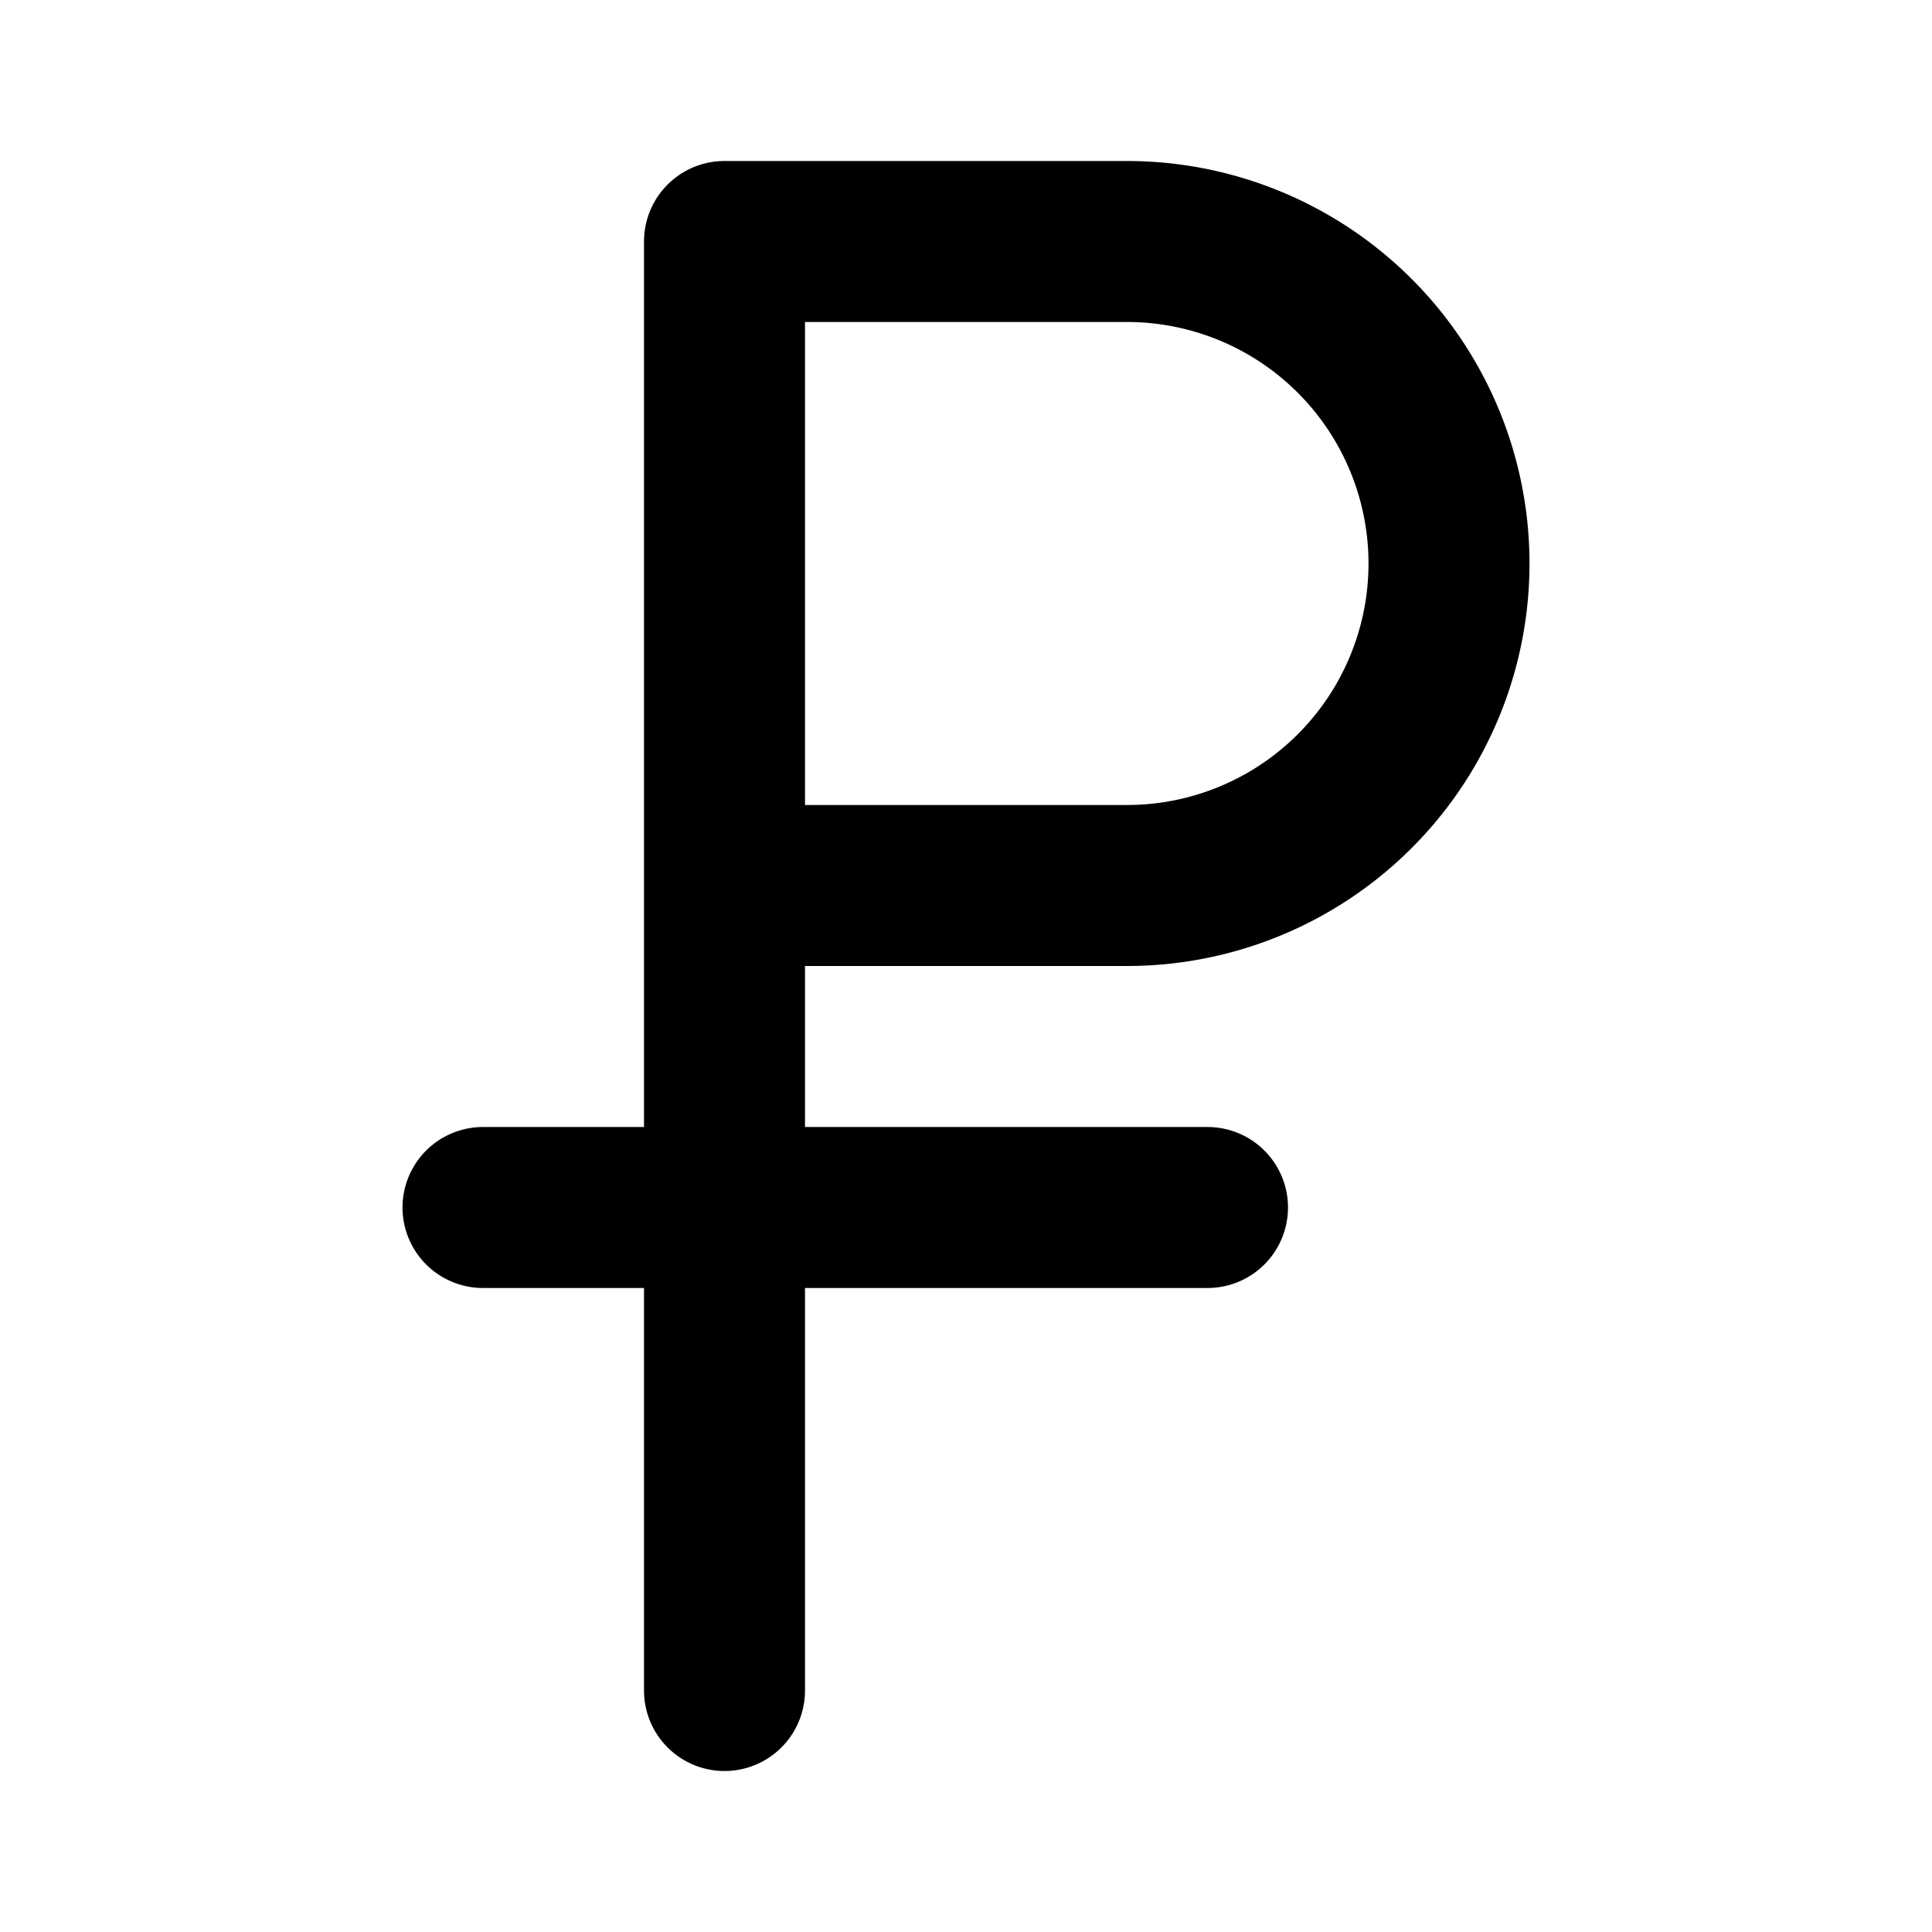 <?xml version="1.0" encoding="utf-8"?>
<svg fill="#000000" width="800px" height="800px" viewBox="0 0 24 24" id="ruble" data-name="Flat Line" xmlns="http://www.w3.org/2000/svg" class="icon flat-line"><path id="primary" d="M14,11H9V3h5a4,4,0,0,1,4,4h0A4,4,0,0,1,14,11ZM9,3V21" style="fill: none; stroke: rgb(0, 0, 0); stroke-linecap: round; stroke-linejoin: round; stroke-width: 2;"></path><line id="primary-2" data-name="primary" x1="6" y1="15" x2="15" y2="15" style="fill: none; stroke: rgb(0, 0, 0); stroke-linecap: round; stroke-linejoin: round; stroke-width: 2;"></line></svg>